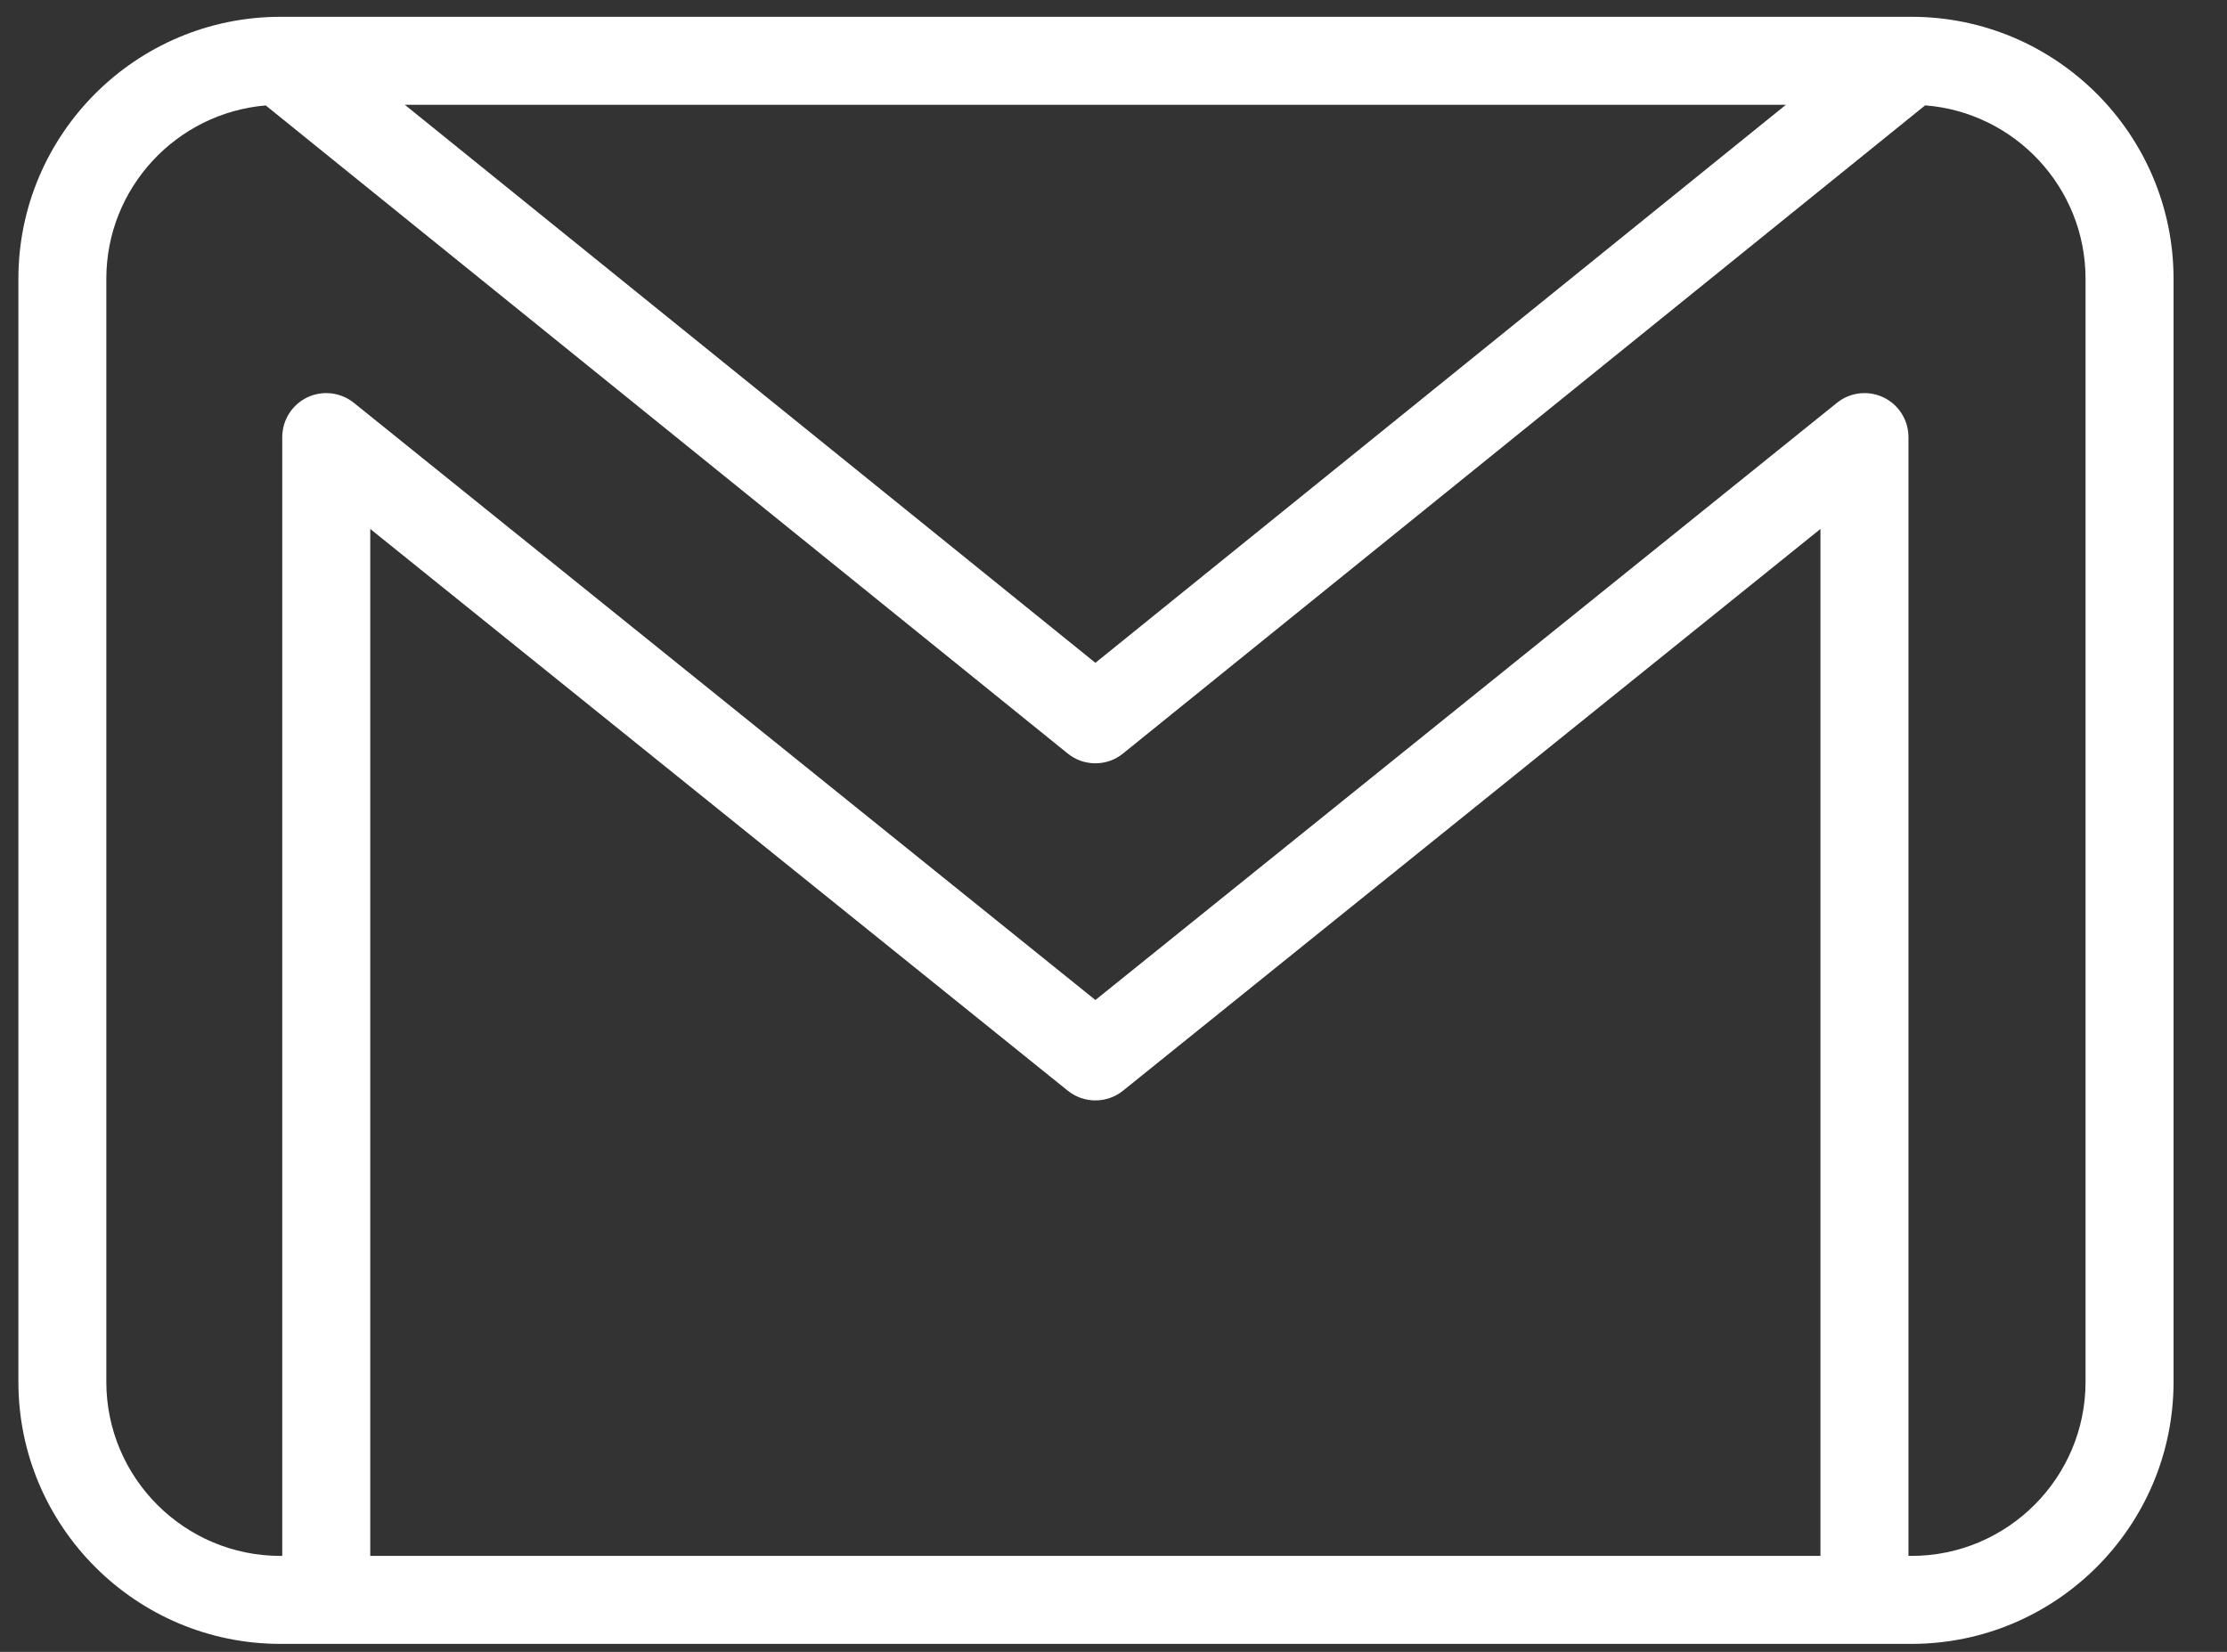 <svg width="31" height="23" viewBox="0 0 31 23" fill="none" xmlns="http://www.w3.org/2000/svg">
  <rect x="0" y="0" width="31" height="23" fill="#333333" stroke="none"/>
  <path d="M26.608 0.234H3.904C1.892 0.234 0.256 1.871 0.256 3.882V19.241C0.256 21.252 1.892 22.889 3.904 22.889H26.608C28.619 22.889 30.256 21.252 30.256 19.241V3.882C30.256 1.871 28.619 0.234 26.608 0.234ZM24.86 1.459L15.248 9.229L5.635 1.459H24.86ZM25.341 21.664H5.154V7.365L14.864 15.187C15.088 15.367 15.408 15.367 15.632 15.187L25.341 7.365V21.664H25.341ZM29.031 19.241C29.031 20.577 27.944 21.664 26.608 21.664H26.566V6.086C26.566 5.85 26.431 5.635 26.218 5.533C26.005 5.432 25.753 5.461 25.57 5.609L15.248 13.924L4.926 5.609C4.742 5.461 4.49 5.432 4.277 5.533C4.065 5.635 3.929 5.85 3.929 6.086V21.664H3.904C2.567 21.664 1.48 20.577 1.48 19.241V3.882C1.48 2.615 2.458 1.573 3.699 1.468L14.863 10.492C14.975 10.583 15.111 10.628 15.248 10.628C15.384 10.628 15.52 10.583 15.632 10.492L26.798 1.467C28.046 1.564 29.031 2.61 29.031 3.882V19.241Z" fill="white" />
</svg>
